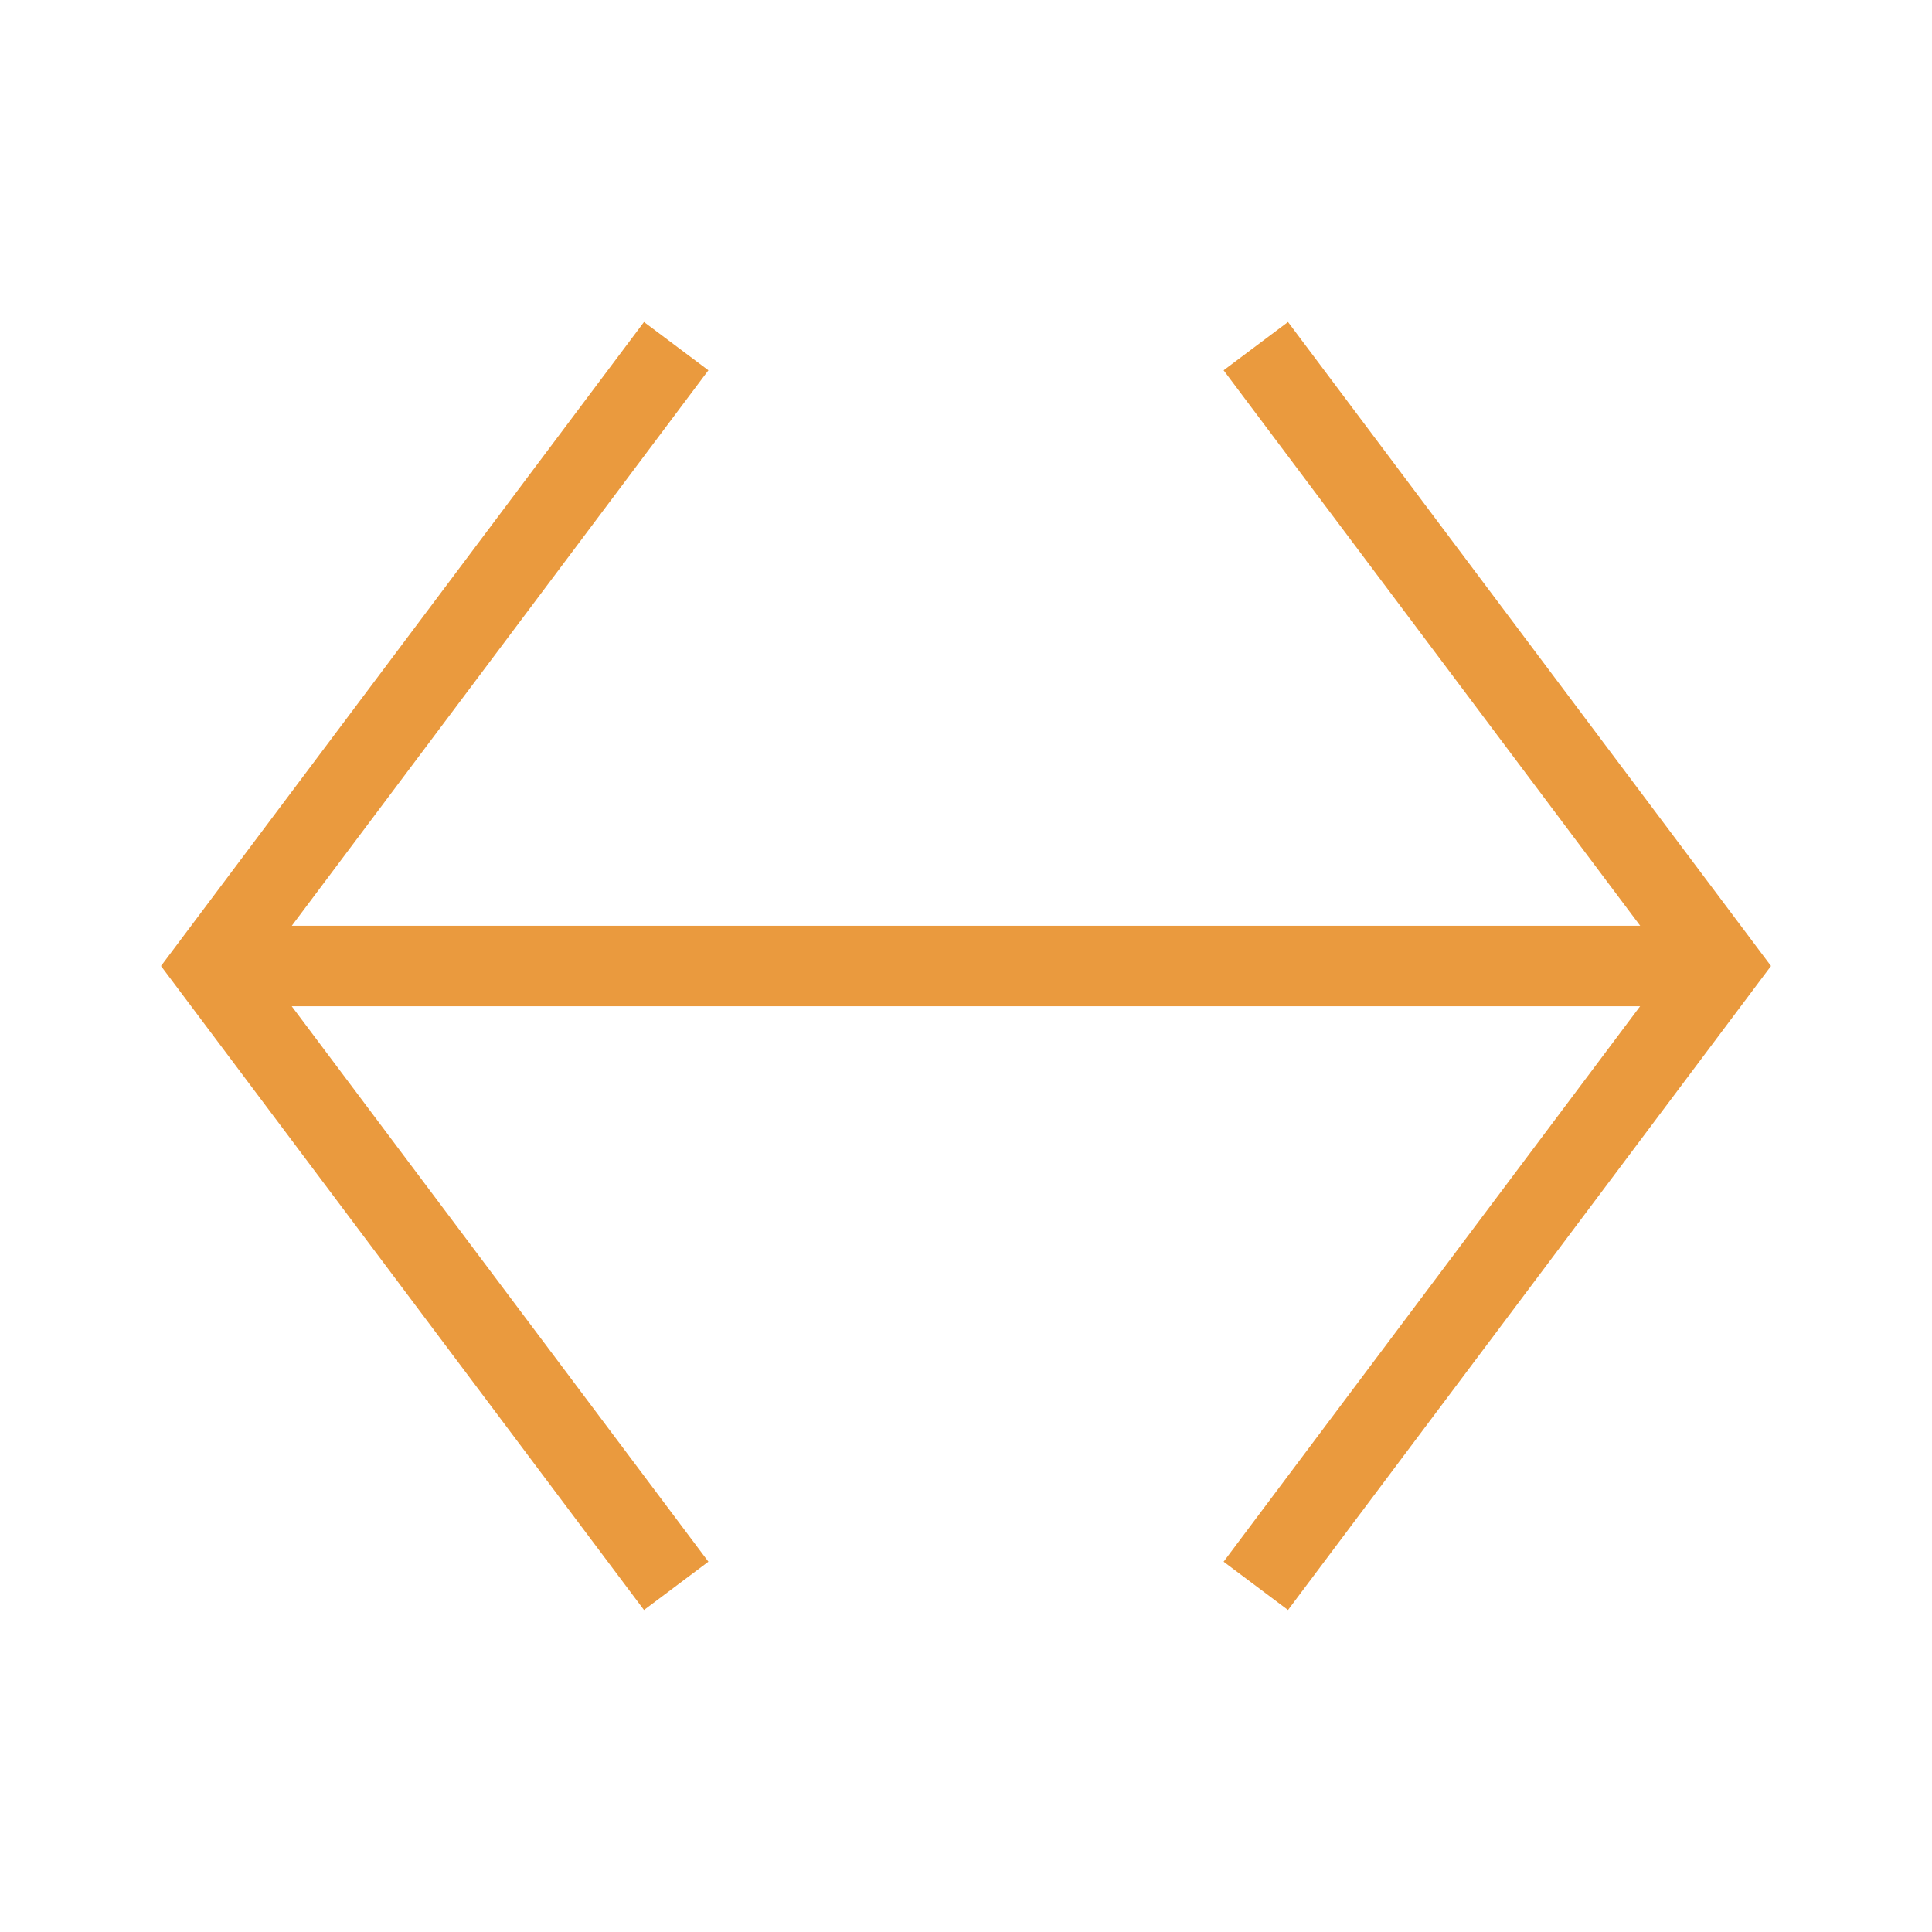 <?xml version="1.0" encoding="UTF-8"?>
<svg xmlns="http://www.w3.org/2000/svg" width="48" height="48" viewBox="0 0 48 48">
  <rect width="48" height="48" fill="#ea9a3e" opacity="0"></rect>
  <path d="M28,0,26.4,1.2,36.75,15H3.25L13.6,1.2,12,0,0,16,12,32l1.6-1.2L3.248,17h33.5L26.4,30.8,28,32,40,16Z" transform="translate(4 8)" fill="#ea9a3e"></path>
</svg>
